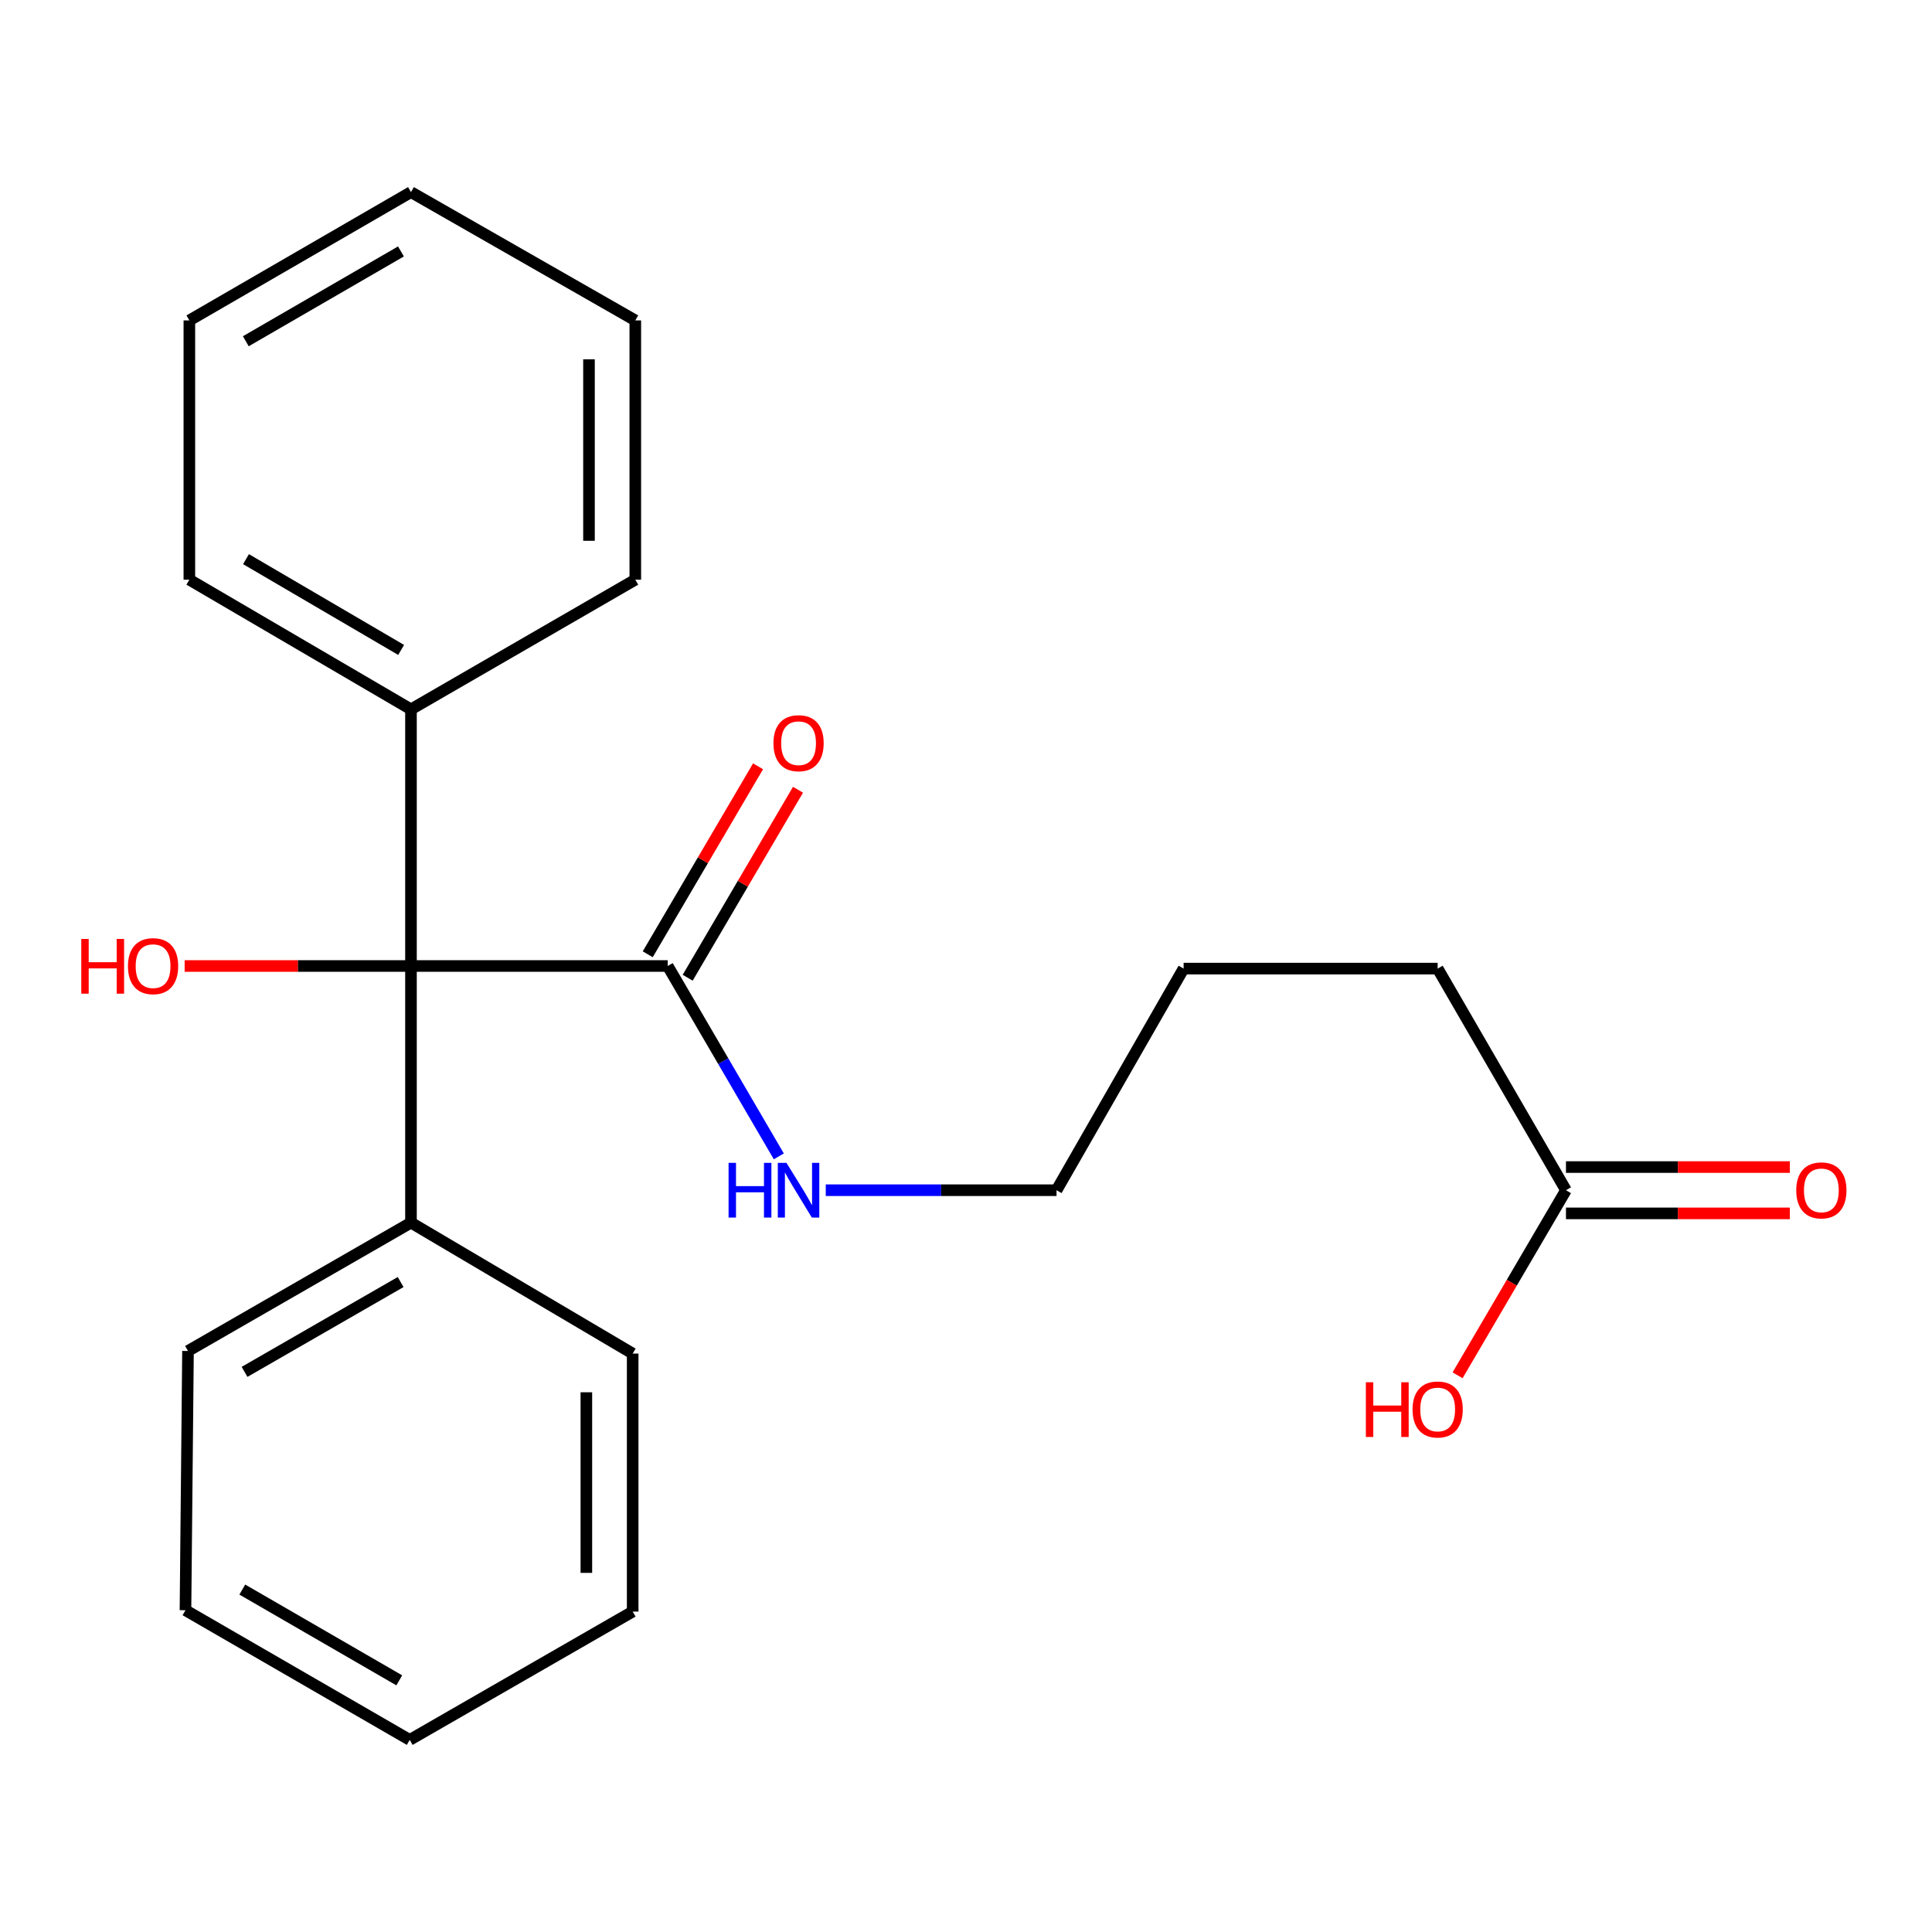 <?xml version='1.0' encoding='iso-8859-1'?>
<svg version='1.1' baseProfile='full'
              xmlns='http://www.w3.org/2000/svg'
                      xmlns:rdkit='http://www.rdkit.org/xml'
                      xmlns:xlink='http://www.w3.org/1999/xlink'
                  xml:space='preserve'
width='1000px' height='1000px' viewBox='0 0 1000 1000'>
<!-- END OF HEADER -->
<rect style='opacity:1.0;fill:#FFFFFF;stroke:none' width='1000' height='1000' x='0' y='0'> </rect>
<path class='bond-0' d='M 212.723,500 L 345.602,500' style='fill:none;fill-rule:evenodd;stroke:#000000;stroke-width:6px;stroke-linecap:butt;stroke-linejoin:miter;stroke-opacity:1' />
<path class='bond-3' d='M 212.723,500 L 212.723,632.838' style='fill:none;fill-rule:evenodd;stroke:#000000;stroke-width:6px;stroke-linecap:butt;stroke-linejoin:miter;stroke-opacity:1' />
<path class='bond-4' d='M 212.723,500 L 212.723,367.162' style='fill:none;fill-rule:evenodd;stroke:#000000;stroke-width:6px;stroke-linecap:butt;stroke-linejoin:miter;stroke-opacity:1' />
<path class='bond-7' d='M 212.723,500 L 154.146,500' style='fill:none;fill-rule:evenodd;stroke:#000000;stroke-width:6px;stroke-linecap:butt;stroke-linejoin:miter;stroke-opacity:1' />
<path class='bond-7' d='M 154.146,500 L 95.57,500' style='fill:none;fill-rule:evenodd;stroke:#FF0000;stroke-width:6px;stroke-linecap:butt;stroke-linejoin:miter;stroke-opacity:1' />
<path class='bond-2' d='M 355.94,506.068 L 384.493,457.419' style='fill:none;fill-rule:evenodd;stroke:#000000;stroke-width:6px;stroke-linecap:butt;stroke-linejoin:miter;stroke-opacity:1' />
<path class='bond-2' d='M 384.493,457.419 L 413.046,408.77' style='fill:none;fill-rule:evenodd;stroke:#FF0000;stroke-width:6px;stroke-linecap:butt;stroke-linejoin:miter;stroke-opacity:1' />
<path class='bond-2' d='M 335.263,493.932 L 363.816,445.283' style='fill:none;fill-rule:evenodd;stroke:#000000;stroke-width:6px;stroke-linecap:butt;stroke-linejoin:miter;stroke-opacity:1' />
<path class='bond-2' d='M 363.816,445.283 L 392.368,396.635' style='fill:none;fill-rule:evenodd;stroke:#FF0000;stroke-width:6px;stroke-linecap:butt;stroke-linejoin:miter;stroke-opacity:1' />
<path class='bond-6' d='M 345.602,500 L 374.355,549.268' style='fill:none;fill-rule:evenodd;stroke:#000000;stroke-width:6px;stroke-linecap:butt;stroke-linejoin:miter;stroke-opacity:1' />
<path class='bond-6' d='M 374.355,549.268 L 403.109,598.536' style='fill:none;fill-rule:evenodd;stroke:#0000FF;stroke-width:6px;stroke-linecap:butt;stroke-linejoin:miter;stroke-opacity:1' />
<path class='bond-1' d='M 810.543,616.055 L 744.13,501.345' style='fill:none;fill-rule:evenodd;stroke:#000000;stroke-width:6px;stroke-linecap:butt;stroke-linejoin:miter;stroke-opacity:1' />
<path class='bond-5' d='M 810.543,628.043 L 868.483,628.043' style='fill:none;fill-rule:evenodd;stroke:#000000;stroke-width:6px;stroke-linecap:butt;stroke-linejoin:miter;stroke-opacity:1' />
<path class='bond-5' d='M 868.483,628.043 L 926.424,628.043' style='fill:none;fill-rule:evenodd;stroke:#FF0000;stroke-width:6px;stroke-linecap:butt;stroke-linejoin:miter;stroke-opacity:1' />
<path class='bond-5' d='M 810.543,604.068 L 868.483,604.068' style='fill:none;fill-rule:evenodd;stroke:#000000;stroke-width:6px;stroke-linecap:butt;stroke-linejoin:miter;stroke-opacity:1' />
<path class='bond-5' d='M 868.483,604.068 L 926.424,604.068' style='fill:none;fill-rule:evenodd;stroke:#FF0000;stroke-width:6px;stroke-linecap:butt;stroke-linejoin:miter;stroke-opacity:1' />
<path class='bond-8' d='M 810.543,616.055 L 782.492,663.955' style='fill:none;fill-rule:evenodd;stroke:#000000;stroke-width:6px;stroke-linecap:butt;stroke-linejoin:miter;stroke-opacity:1' />
<path class='bond-8' d='M 782.492,663.955 L 754.441,711.855' style='fill:none;fill-rule:evenodd;stroke:#FF0000;stroke-width:6px;stroke-linecap:butt;stroke-linejoin:miter;stroke-opacity:1' />
<path class='bond-12' d='M 212.723,632.838 L 97.307,699.264' style='fill:none;fill-rule:evenodd;stroke:#000000;stroke-width:6px;stroke-linecap:butt;stroke-linejoin:miter;stroke-opacity:1' />
<path class='bond-12' d='M 207.37,663.582 L 126.579,710.08' style='fill:none;fill-rule:evenodd;stroke:#000000;stroke-width:6px;stroke-linecap:butt;stroke-linejoin:miter;stroke-opacity:1' />
<path class='bond-13' d='M 212.723,632.838 L 327.474,700.61' style='fill:none;fill-rule:evenodd;stroke:#000000;stroke-width:6px;stroke-linecap:butt;stroke-linejoin:miter;stroke-opacity:1' />
<path class='bond-10' d='M 212.723,367.162 L 98.013,300.043' style='fill:none;fill-rule:evenodd;stroke:#000000;stroke-width:6px;stroke-linecap:butt;stroke-linejoin:miter;stroke-opacity:1' />
<path class='bond-10' d='M 207.625,336.4 L 127.328,289.417' style='fill:none;fill-rule:evenodd;stroke:#000000;stroke-width:6px;stroke-linecap:butt;stroke-linejoin:miter;stroke-opacity:1' />
<path class='bond-11' d='M 212.723,367.162 L 328.832,300.043' style='fill:none;fill-rule:evenodd;stroke:#000000;stroke-width:6px;stroke-linecap:butt;stroke-linejoin:miter;stroke-opacity:1' />
<path class='bond-14' d='M 427.411,616.055 L 487.138,616.055' style='fill:none;fill-rule:evenodd;stroke:#0000FF;stroke-width:6px;stroke-linecap:butt;stroke-linejoin:miter;stroke-opacity:1' />
<path class='bond-14' d='M 487.138,616.055 L 546.864,616.055' style='fill:none;fill-rule:evenodd;stroke:#000000;stroke-width:6px;stroke-linecap:butt;stroke-linejoin:miter;stroke-opacity:1' />
<path class='bond-9' d='M 744.13,501.345 L 612.637,501.345' style='fill:none;fill-rule:evenodd;stroke:#000000;stroke-width:6px;stroke-linecap:butt;stroke-linejoin:miter;stroke-opacity:1' />
<path class='bond-18' d='M 98.013,300.043 L 98.013,165.846' style='fill:none;fill-rule:evenodd;stroke:#000000;stroke-width:6px;stroke-linecap:butt;stroke-linejoin:miter;stroke-opacity:1' />
<path class='bond-19' d='M 328.832,300.043 L 328.832,165.846' style='fill:none;fill-rule:evenodd;stroke:#000000;stroke-width:6px;stroke-linecap:butt;stroke-linejoin:miter;stroke-opacity:1' />
<path class='bond-19' d='M 304.857,279.914 L 304.857,185.976' style='fill:none;fill-rule:evenodd;stroke:#000000;stroke-width:6px;stroke-linecap:butt;stroke-linejoin:miter;stroke-opacity:1' />
<path class='bond-16' d='M 97.307,699.264 L 96.002,833.448' style='fill:none;fill-rule:evenodd;stroke:#000000;stroke-width:6px;stroke-linecap:butt;stroke-linejoin:miter;stroke-opacity:1' />
<path class='bond-17' d='M 327.474,700.61 L 327.474,834.154' style='fill:none;fill-rule:evenodd;stroke:#000000;stroke-width:6px;stroke-linecap:butt;stroke-linejoin:miter;stroke-opacity:1' />
<path class='bond-17' d='M 303.498,720.641 L 303.498,814.122' style='fill:none;fill-rule:evenodd;stroke:#000000;stroke-width:6px;stroke-linecap:butt;stroke-linejoin:miter;stroke-opacity:1' />
<path class='bond-15' d='M 546.864,616.055 L 612.637,501.345' style='fill:none;fill-rule:evenodd;stroke:#000000;stroke-width:6px;stroke-linecap:butt;stroke-linejoin:miter;stroke-opacity:1' />
<path class='bond-23' d='M 96.002,833.448 L 212.071,900.567' style='fill:none;fill-rule:evenodd;stroke:#000000;stroke-width:6px;stroke-linecap:butt;stroke-linejoin:miter;stroke-opacity:1' />
<path class='bond-23' d='M 125.414,822.76 L 206.662,869.743' style='fill:none;fill-rule:evenodd;stroke:#000000;stroke-width:6px;stroke-linecap:butt;stroke-linejoin:miter;stroke-opacity:1' />
<path class='bond-20' d='M 327.474,834.154 L 212.071,900.567' style='fill:none;fill-rule:evenodd;stroke:#000000;stroke-width:6px;stroke-linecap:butt;stroke-linejoin:miter;stroke-opacity:1' />
<path class='bond-22' d='M 98.013,165.846 L 212.723,99.433' style='fill:none;fill-rule:evenodd;stroke:#000000;stroke-width:6px;stroke-linecap:butt;stroke-linejoin:miter;stroke-opacity:1' />
<path class='bond-22' d='M 127.233,176.633 L 207.53,130.144' style='fill:none;fill-rule:evenodd;stroke:#000000;stroke-width:6px;stroke-linecap:butt;stroke-linejoin:miter;stroke-opacity:1' />
<path class='bond-21' d='M 328.832,165.846 L 212.723,99.433' style='fill:none;fill-rule:evenodd;stroke:#000000;stroke-width:6px;stroke-linecap:butt;stroke-linejoin:miter;stroke-opacity:1' />
<path  class='atom-3' d='M 400.333 384.677
Q 400.333 377.877, 403.693 374.077
Q 407.053 370.277, 413.333 370.277
Q 419.613 370.277, 422.973 374.077
Q 426.333 377.877, 426.333 384.677
Q 426.333 391.557, 422.933 395.477
Q 419.533 399.357, 413.333 399.357
Q 407.093 399.357, 403.693 395.477
Q 400.333 391.597, 400.333 384.677
M 413.333 396.157
Q 417.653 396.157, 419.973 393.277
Q 422.333 390.357, 422.333 384.677
Q 422.333 379.117, 419.973 376.317
Q 417.653 373.477, 413.333 373.477
Q 409.013 373.477, 406.653 376.277
Q 404.333 379.077, 404.333 384.677
Q 404.333 390.397, 406.653 393.277
Q 409.013 396.157, 413.333 396.157
' fill='#FF0000'/>
<path  class='atom-6' d='M 929.729 616.135
Q 929.729 609.335, 933.089 605.535
Q 936.449 601.735, 942.729 601.735
Q 949.009 601.735, 952.369 605.535
Q 955.729 609.335, 955.729 616.135
Q 955.729 623.015, 952.329 626.935
Q 948.929 630.815, 942.729 630.815
Q 936.489 630.815, 933.089 626.935
Q 929.729 623.055, 929.729 616.135
M 942.729 627.615
Q 947.049 627.615, 949.369 624.735
Q 951.729 621.815, 951.729 616.135
Q 951.729 610.575, 949.369 607.775
Q 947.049 604.935, 942.729 604.935
Q 938.409 604.935, 936.049 607.735
Q 933.729 610.535, 933.729 616.135
Q 933.729 621.855, 936.049 624.735
Q 938.409 627.615, 942.729 627.615
' fill='#FF0000'/>
<path  class='atom-7' d='M 377.113 601.895
L 380.953 601.895
L 380.953 613.935
L 395.433 613.935
L 395.433 601.895
L 399.273 601.895
L 399.273 630.215
L 395.433 630.215
L 395.433 617.135
L 380.953 617.135
L 380.953 630.215
L 377.113 630.215
L 377.113 601.895
' fill='#0000FF'/>
<path  class='atom-7' d='M 407.073 601.895
L 416.353 616.895
Q 417.273 618.375, 418.753 621.055
Q 420.233 623.735, 420.313 623.895
L 420.313 601.895
L 424.073 601.895
L 424.073 630.215
L 420.193 630.215
L 410.233 613.815
Q 409.073 611.895, 407.833 609.695
Q 406.633 607.495, 406.273 606.815
L 406.273 630.215
L 402.593 630.215
L 402.593 601.895
L 407.073 601.895
' fill='#0000FF'/>
<path  class='atom-8' d='M 42.072 486
L 45.912 486
L 45.912 498.04
L 60.392 498.04
L 60.392 486
L 64.232 486
L 64.232 514.32
L 60.392 514.32
L 60.392 501.24
L 45.912 501.24
L 45.912 514.32
L 42.072 514.32
L 42.072 486
' fill='#FF0000'/>
<path  class='atom-8' d='M 66.232 500.08
Q 66.232 493.28, 69.592 489.48
Q 72.952 485.68, 79.232 485.68
Q 85.512 485.68, 88.872 489.48
Q 92.232 493.28, 92.232 500.08
Q 92.232 506.96, 88.832 510.88
Q 85.432 514.76, 79.232 514.76
Q 72.992 514.76, 69.592 510.88
Q 66.232 507, 66.232 500.08
M 79.232 511.56
Q 83.552 511.56, 85.872 508.68
Q 88.232 505.76, 88.232 500.08
Q 88.232 494.52, 85.872 491.72
Q 83.552 488.88, 79.232 488.88
Q 74.912 488.88, 72.552 491.68
Q 70.232 494.48, 70.232 500.08
Q 70.232 505.8, 72.552 508.68
Q 74.912 511.56, 79.232 511.56
' fill='#FF0000'/>
<path  class='atom-9' d='M 706.97 715.46
L 710.81 715.46
L 710.81 727.5
L 725.29 727.5
L 725.29 715.46
L 729.13 715.46
L 729.13 743.78
L 725.29 743.78
L 725.29 730.7
L 710.81 730.7
L 710.81 743.78
L 706.97 743.78
L 706.97 715.46
' fill='#FF0000'/>
<path  class='atom-9' d='M 731.13 729.54
Q 731.13 722.74, 734.49 718.94
Q 737.85 715.14, 744.13 715.14
Q 750.41 715.14, 753.77 718.94
Q 757.13 722.74, 757.13 729.54
Q 757.13 736.42, 753.73 740.34
Q 750.33 744.22, 744.13 744.22
Q 737.89 744.22, 734.49 740.34
Q 731.13 736.46, 731.13 729.54
M 744.13 741.02
Q 748.45 741.02, 750.77 738.14
Q 753.13 735.22, 753.13 729.54
Q 753.13 723.98, 750.77 721.18
Q 748.45 718.34, 744.13 718.34
Q 739.81 718.34, 737.45 721.14
Q 735.13 723.94, 735.13 729.54
Q 735.13 735.26, 737.45 738.14
Q 739.81 741.02, 744.13 741.02
' fill='#FF0000'/>
</svg>
